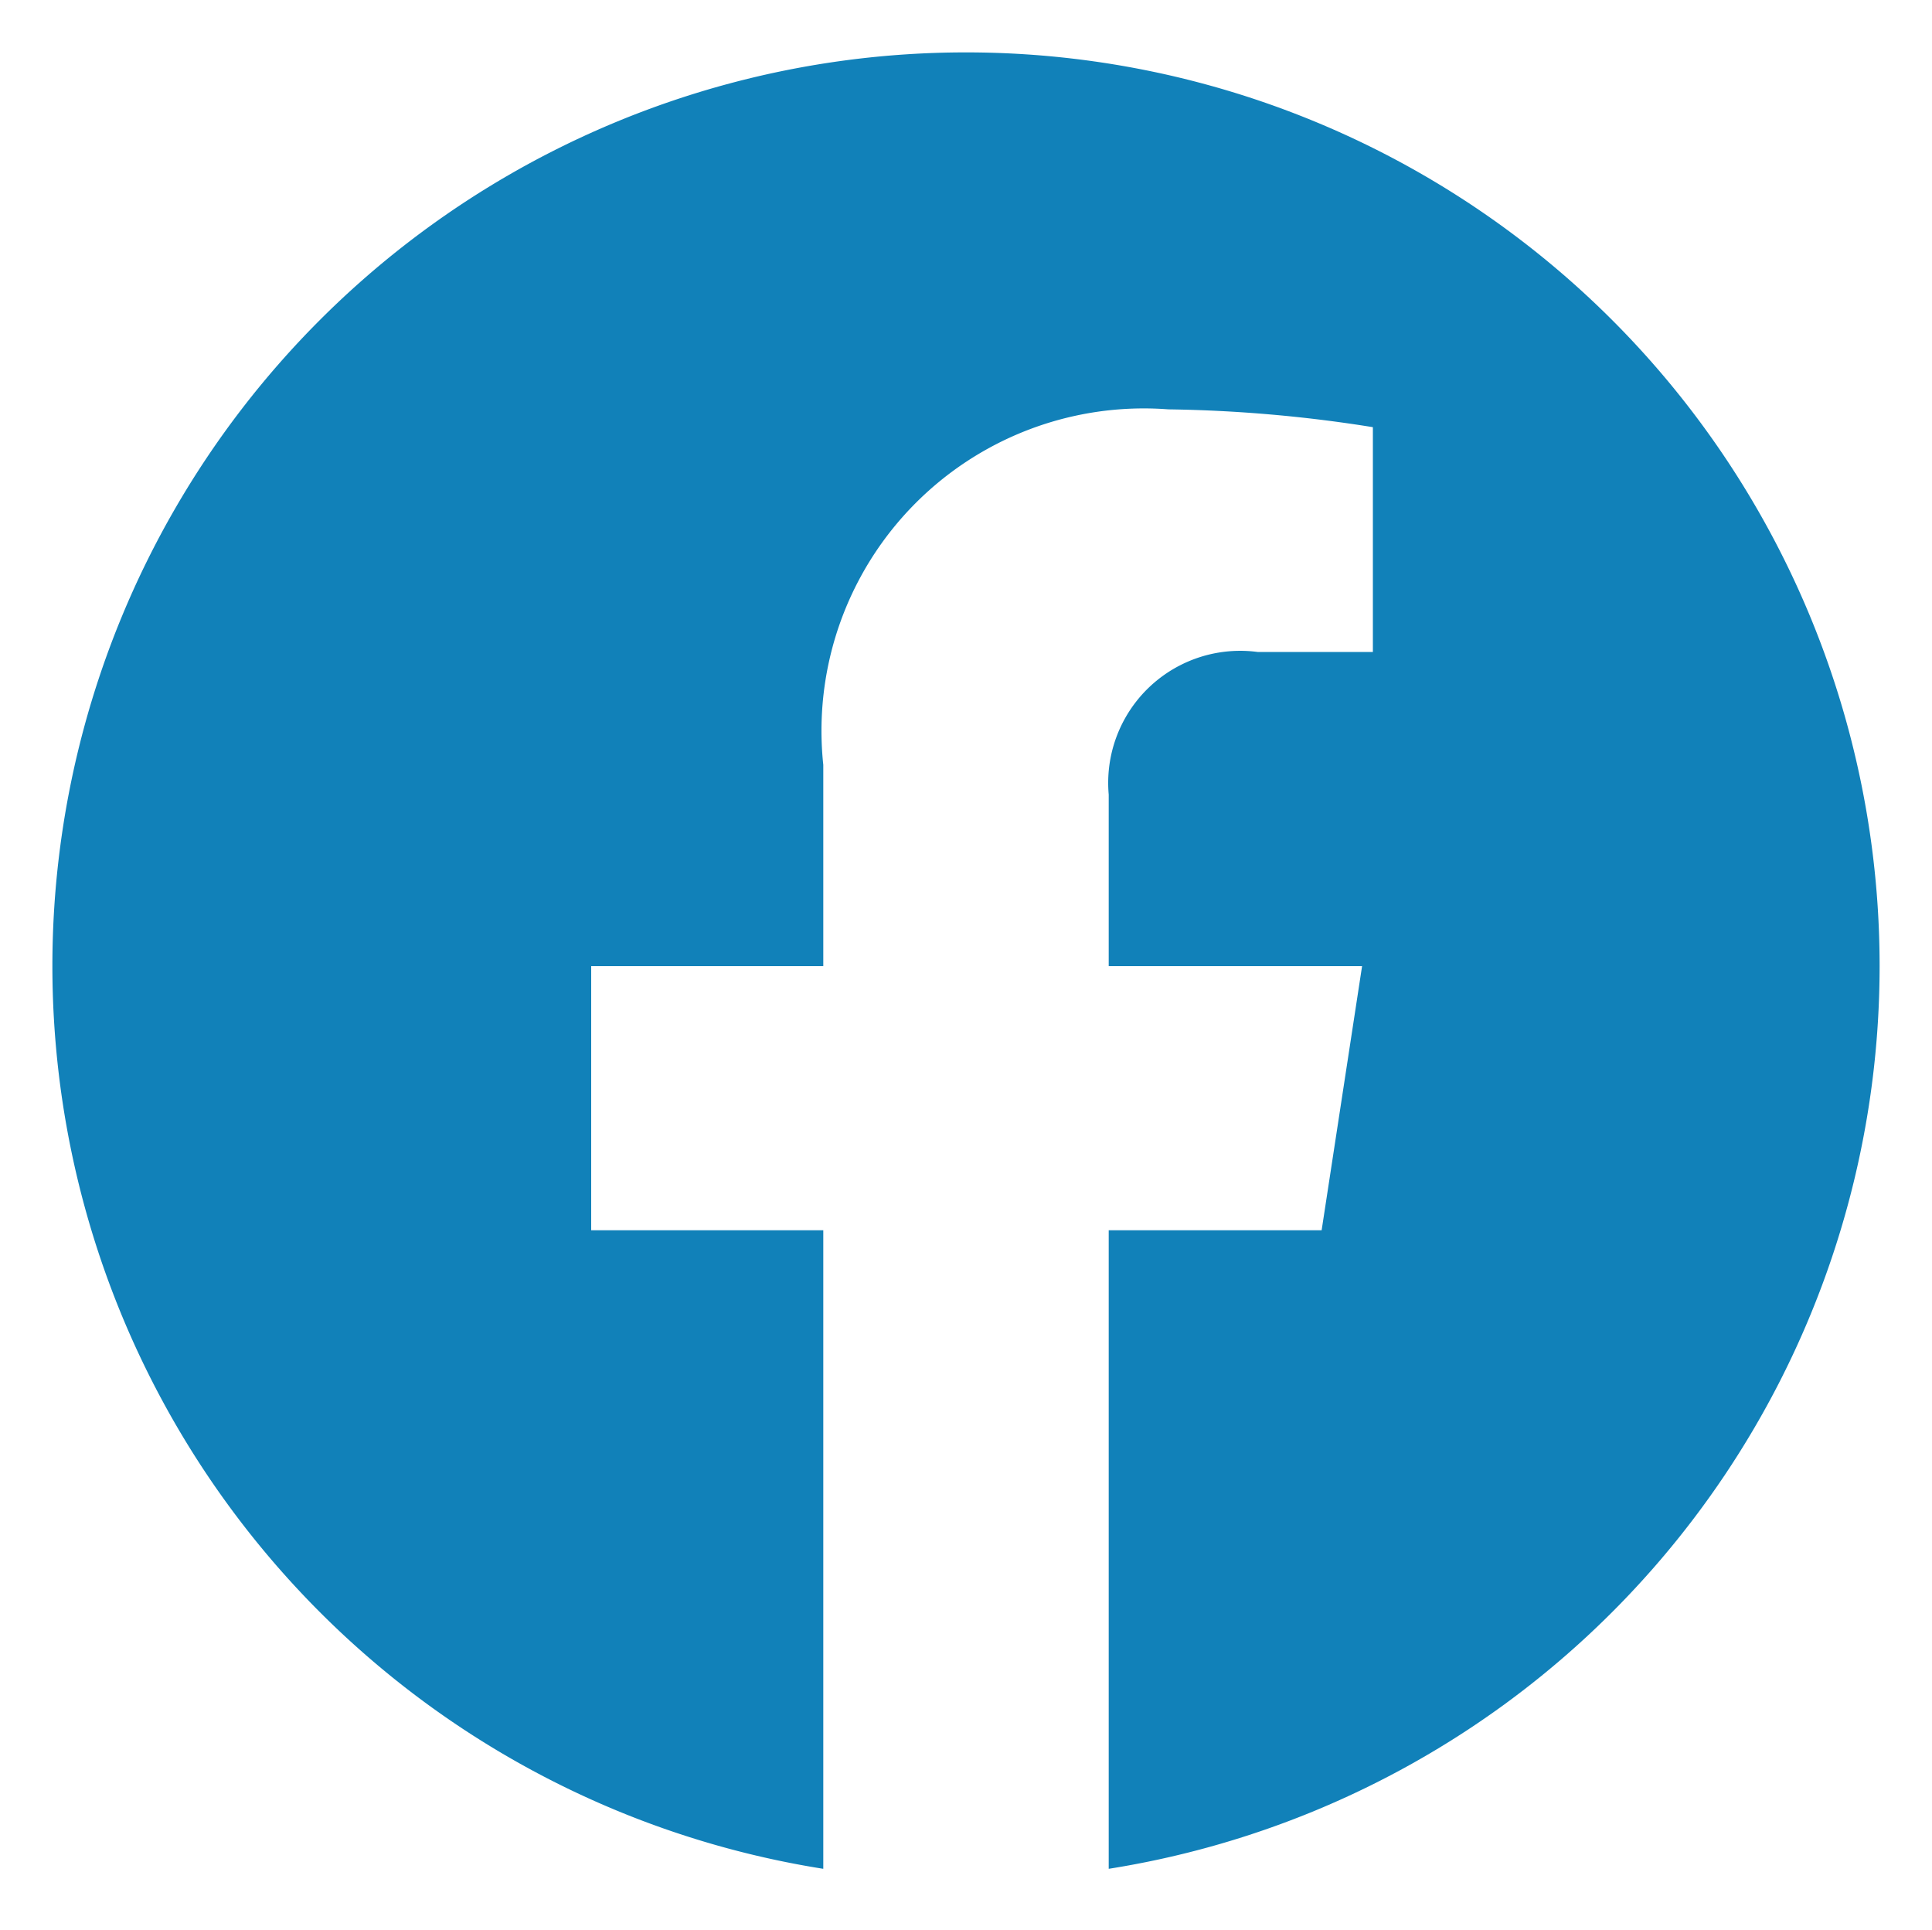 <svg xmlns="http://www.w3.org/2000/svg" width="18.438" height="18.417" viewBox="0 0 18.438 18.417">
  <path id="facebook" d="M8.719-6.75A8.717,8.717,0,0,0,0-15.469,8.717,8.717,0,0,0-8.719-6.75,8.722,8.722,0,0,0-1.362,1.863V-4.23H-3.577V-6.75h2.215V-8.671a3.076,3.076,0,0,1,3.293-3.392,13.418,13.418,0,0,1,1.952.17v2.145h-1.1A1.26,1.26,0,0,0,1.362-8.387V-6.75H3.78L3.394-4.23H1.362V1.863A8.722,8.722,0,0,0,8.719-6.75Z" transform="translate(9.219 15.969)" fill="#1181b9" stroke="rgba(0,0,0,0)" stroke-width="1"/>
</svg>

